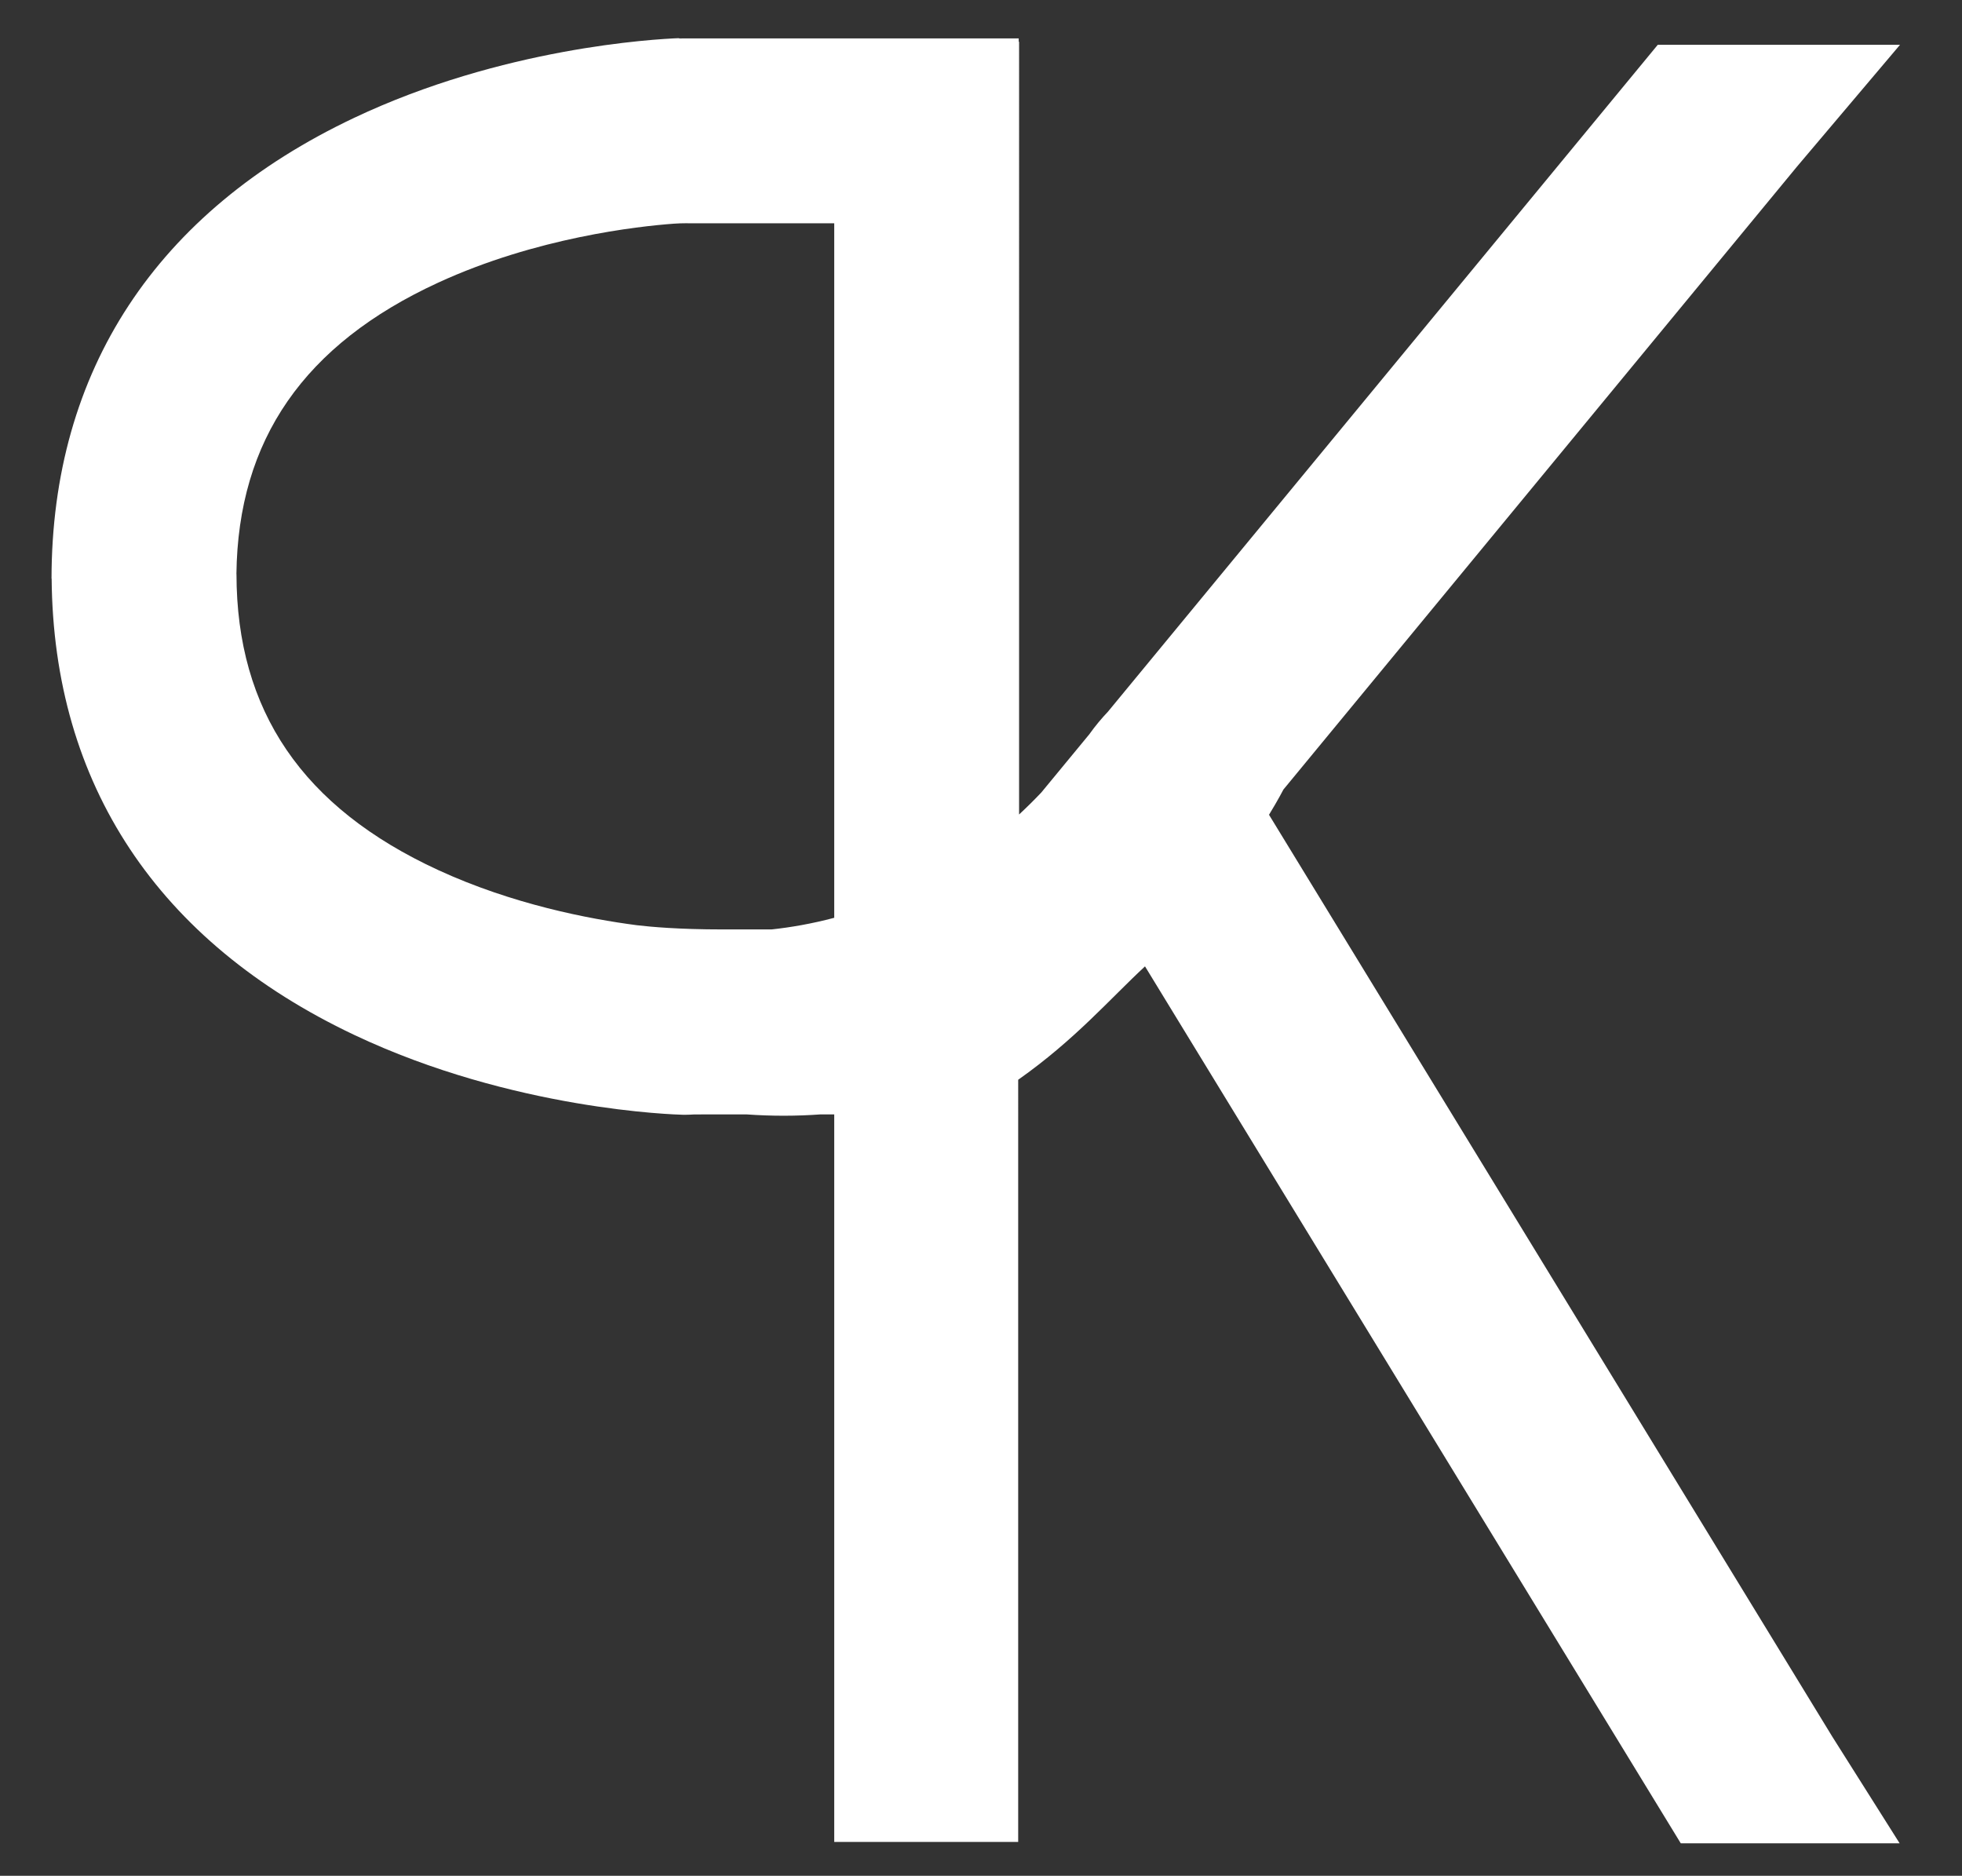 <?xml version="1.0" encoding="utf-8"?>
<!-- Generator: Adobe Illustrator 15.0.0, SVG Export Plug-In  -->
<!DOCTYPE svg PUBLIC "-//W3C//DTD SVG 1.1//EN" "http://www.w3.org/Graphics/SVG/1.1/DTD/svg11.dtd">
<svg version="1.1"
	 xmlns="http://www.w3.org/2000/svg" xmlns:xlink="http://www.w3.org/1999/xlink" xmlns:a="http://ns.adobe.com/AdobeSVGViewerExtensions/3.0/"
	 x="0px" y="0px" width="68px" height="65px" viewBox="-1.786 -1.322 68 65" enable-background="new -1.786 -1.322 68 65"
	 xml:space="preserve">
<rect x="-1.786" y="-1.322" width="68" height="65" fill="#333333" stroke="none"/>
<defs>
</defs>
<path fill="#FFFFFF" d="M42.196,26.912c0.332-0.544,0.498-0.874,0.499-0.874L60.501,4.444l3.565-4.214H55.67l-0.046,0.056v0
	L36.61,23.344c-0.21,0.22-0.426,0.476-0.645,0.782l-1.66,2.013c-0.255,0.269-0.513,0.523-0.771,0.763V0.125h-0.013V0.009h-11.76
	C21.717,0.005,21.727,0.002,21.756,0c-0.873,0.033-6.133,0.329-11.275,2.765C3.629,6.01,0.005,11.53,0,18.728h0.004
	c0.057,7.123,3.678,12.586,10.48,15.809c5.512,2.611,11.159,2.764,11.396,2.77c0.035,0,0.068,0,0.102,0
	c0.096,0,0.186-0.005,0.276-0.01c0.188,0,0.363,0,0.521-0.003h1.299c0.893,0.064,1.753,0.06,2.58,0h0.469v25.212h6.376V36.094
	c1.97-1.388,3.168-2.791,4.395-3.929L56.465,62.55l-0.003,0.002h7.59l-2.331-3.691L42.196,26.912z M21.832,0.016V0.02
	c-0.021,0.001-0.04,0.001-0.061,0.002C21.789,0.02,21.809,0.018,21.832,0.016z M13.404,28.829c-4.701-2.166-6.99-5.521-6.994-10.26
	H6.408c0.055-4.651,2.344-7.955,6.991-10.096c3.396-1.563,6.925-1.953,8.171-2.044c0.115-0.01,0.293-0.015,0.479-0.016v0.003h5.078
	v24.066c-0.786,0.209-1.519,0.333-2.17,0.403H23.24c-1.506,0-2.494-0.091-2.953-0.146C18.611,30.521,15.971,30.011,13.404,28.829z"
	/>
</svg>
